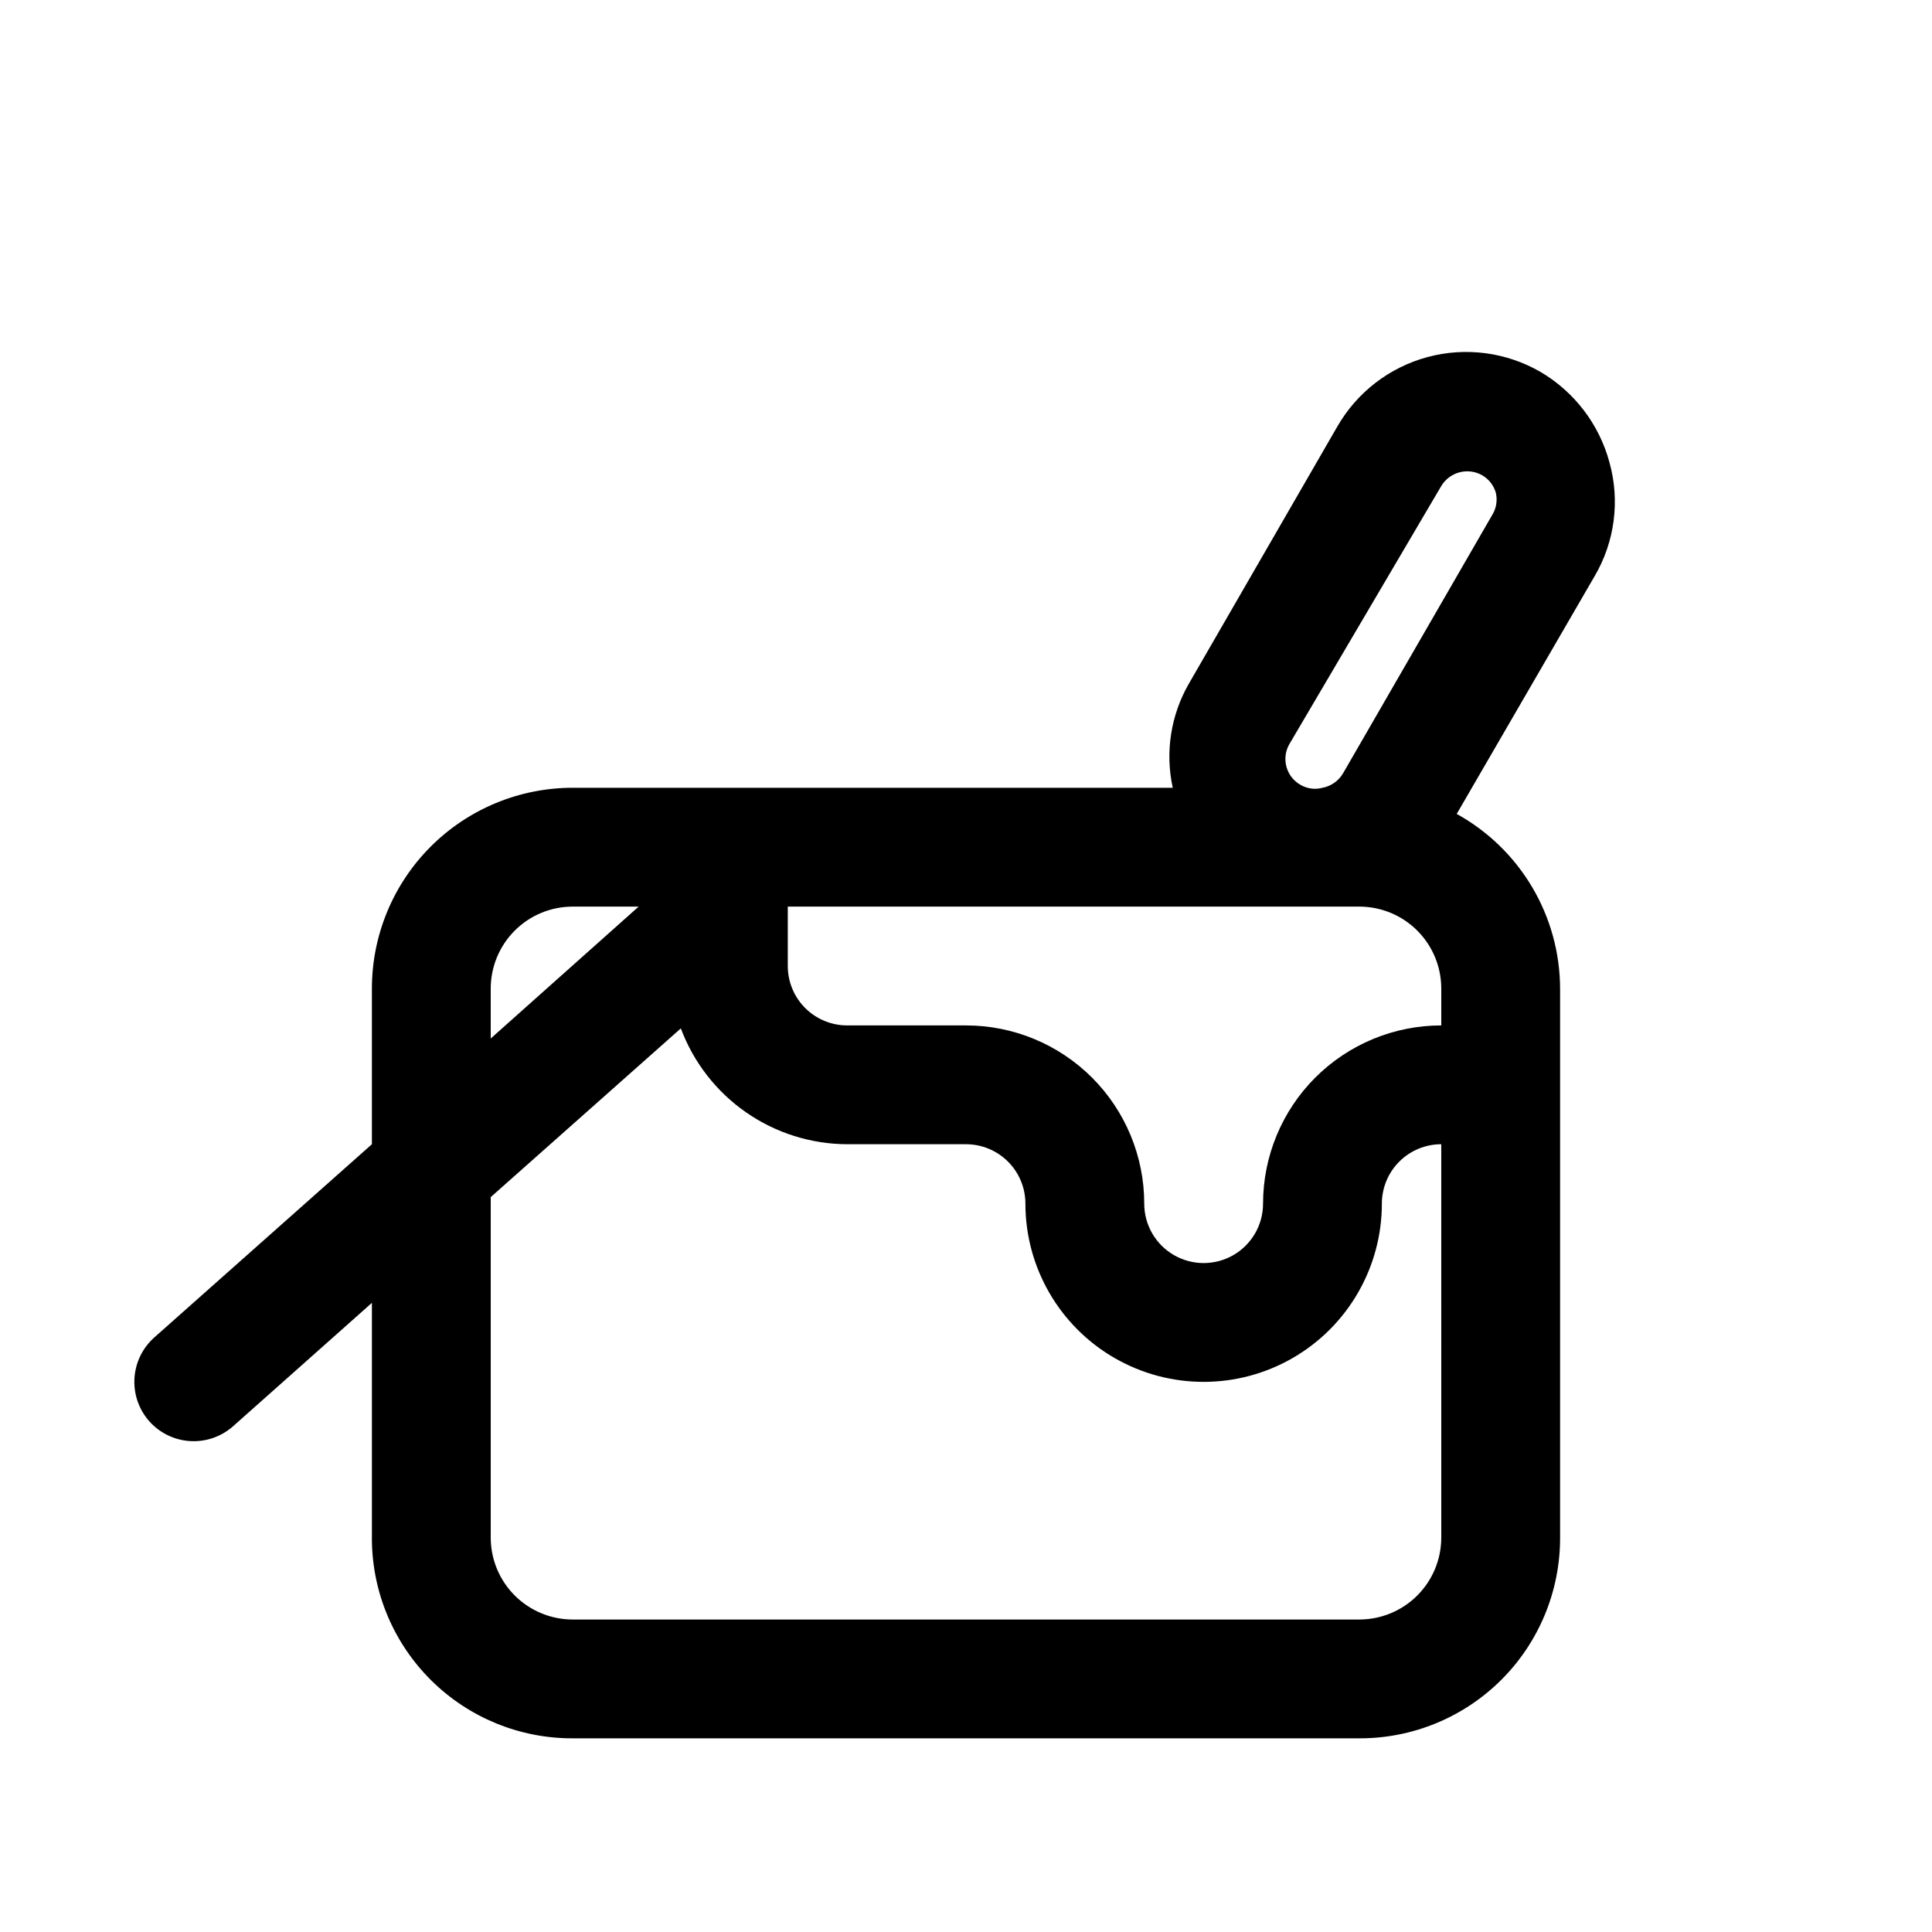 <?xml version="1.0" encoding="UTF-8"?>
<!-- Uploaded to: ICON Repo, www.svgrepo.com, Generator: ICON Repo Mixer Tools -->
<svg fill="#000000" width="800px" height="800px" version="1.1" viewBox="144 144 512 512" xmlns="http://www.w3.org/2000/svg">
 <path d="m570.51 266.49c-2.723-10.059-9.281-18.648-18.266-23.93-9.055-5.238-19.824-6.656-29.93-3.938-10.102 2.719-18.707 9.348-23.914 18.422l-39.359 68.172c-4.789 8.336-6.305 18.16-4.25 27.551h-159.02c-14.113 0-27.648 5.606-37.629 15.586-9.98 9.98-15.586 23.516-15.586 37.629v41.25l-57.625 51.168c-3.125 2.758-5.031 6.644-5.297 10.809-0.266 4.16 1.129 8.258 3.883 11.391 2.758 3.129 6.644 5.035 10.805 5.301 4.16 0.266 8.258-1.133 11.395-3.883l36.84-32.75v62.977c0.164 13.992 5.852 27.348 15.816 37.168 9.965 9.82 23.406 15.305 37.398 15.262h208.61c14.07 0 27.566-5.59 37.516-15.539 9.949-9.953 15.539-23.449 15.539-37.52v-145.63c-0.027-9.457-2.578-18.734-7.394-26.871-4.816-8.141-11.723-14.84-20-19.414l36.527-62.977c5.371-9.121 6.793-20.039 3.938-30.23zm-66.125 117.77c5.734 0.043 11.219 2.348 15.262 6.418 4.039 4.07 6.305 9.574 6.305 15.309v9.762c-12.523 0-24.539 4.977-33.398 13.836-8.855 8.855-13.832 20.871-13.832 33.398 0 5.621-3 10.82-7.871 13.633s-10.875 2.812-15.746 0c-4.871-2.812-7.871-8.012-7.871-13.633 0-12.527-4.977-24.543-13.832-33.398-8.859-8.859-20.875-13.836-33.398-13.836h-31.488c-4.176 0-8.18-1.66-11.133-4.609-2.953-2.953-4.613-6.957-4.613-11.133v-15.746zm-230.34 21.727c0-5.762 2.289-11.289 6.363-15.363 4.074-4.074 9.602-6.363 15.363-6.363h17.477l-39.203 34.953zm251.91 145.63h-0.004c-0.039 5.707-2.324 11.172-6.363 15.207-4.035 4.035-9.496 6.32-15.203 6.363h-208.61c-5.734 0-11.238-2.269-15.309-6.309-4.07-4.039-6.379-9.527-6.418-15.262v-90.371l50.383-44.715-0.004 0.004c3.359 8.988 9.379 16.742 17.254 22.227 7.875 5.484 17.234 8.441 26.832 8.473h31.488c4.176 0 8.18 1.66 11.133 4.613 2.949 2.949 4.609 6.957 4.609 11.133 0 16.871 9.004 32.465 23.617 40.902s32.617 8.438 47.23 0c14.613-8.438 23.617-24.031 23.617-40.902 0-4.176 1.66-8.184 4.609-11.133 2.953-2.953 6.957-4.613 11.133-4.613zm13.383-270.95-39.359 68.172h-0.004c-1.168 2.059-3.184 3.5-5.512 3.934-1.965 0.535-4.066 0.25-5.824-0.785-3.777-2.137-5.113-6.926-2.992-10.707l40.305-68.488c2.25-3.738 7.074-4.996 10.863-2.832 1.781 1.039 3.082 2.734 3.621 4.723 0.449 2.062 0.055 4.219-1.102 5.984z"/>
</svg>